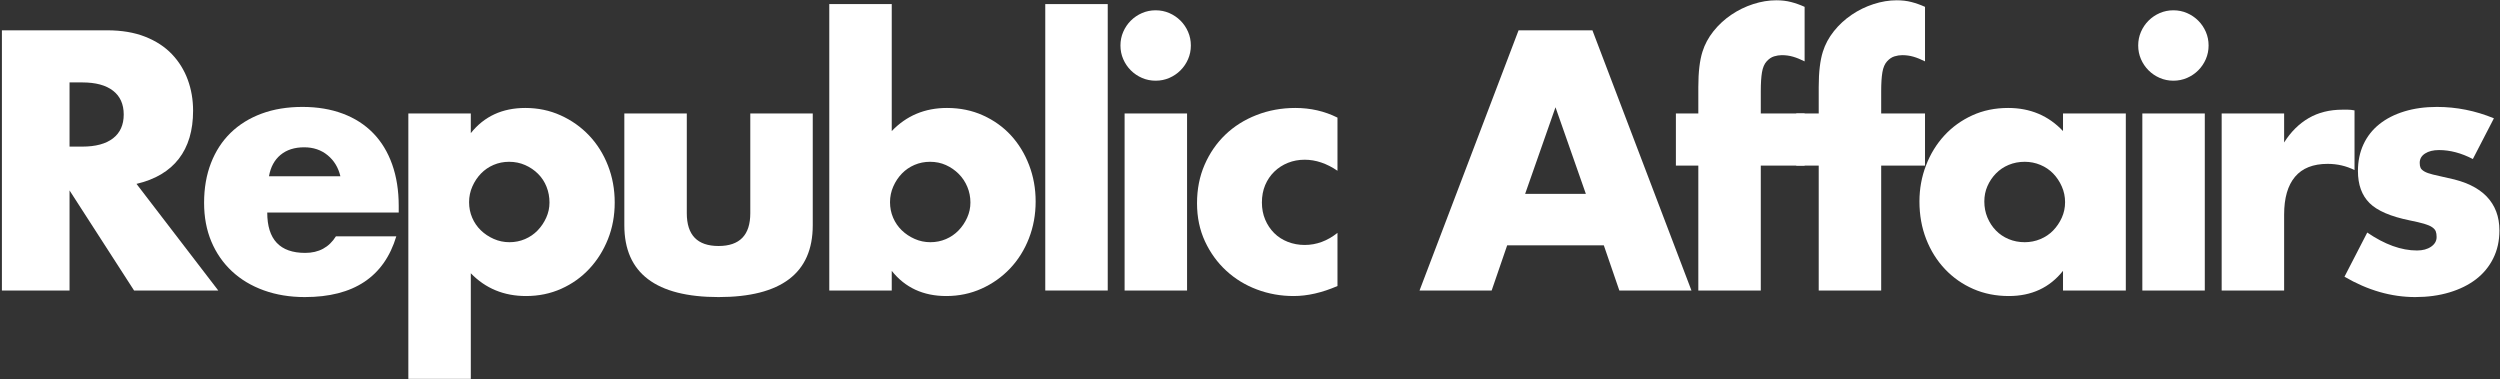 <?xml version="1.0" encoding="UTF-8"?>
<svg width="1265px" height="192px" viewBox="0 0 1265 192" version="1.1" xmlns="http://www.w3.org/2000/svg" xmlns:xlink="http://www.w3.org/1999/xlink">
    <rect x="0" y="0" width="1265" height="192" fill="#333333" stroke="none"/>
    <title>Republic Affairs Logo - White</title>
    <g id="Republic-Affairs-Logo---White" stroke="none" stroke-width="1" fill="none" fill-rule="evenodd">
        <g id="Republic-Affairs" transform="translate(0.964, 0.146)" fill="#FFFFFF" fill-rule="nonzero">
            <path d="M34.225,74.038 L40.686,74.038 C47.438,74.038 52.618,72.641 56.227,69.847 C59.836,67.054 61.64,63.037 61.64,57.799 C61.64,52.56 59.836,48.544 56.227,45.75 C52.618,42.956 47.438,41.559 40.686,41.559 L34.225,41.559 L34.225,74.038 Z M109.486,146.854 L66.879,146.854 L34.225,96.215 L34.225,146.854 L0,146.854 L0,15.192 L53.259,15.192 C60.593,15.192 66.995,16.269 72.467,18.422 C77.938,20.576 82.449,23.515 86,27.241 C89.55,30.966 92.228,35.273 94.032,40.162 C95.837,45.052 96.739,50.29 96.739,55.878 C96.739,65.889 94.323,74.009 89.492,80.237 C84.661,86.465 77.531,90.685 68.101,92.897 L109.486,146.854 Z" id="Shape"></path>
            <path d="M171.28,89.056 C170.232,84.632 168.078,81.081 164.819,78.404 C161.559,75.726 157.601,74.388 152.945,74.388 C148.055,74.388 144.068,75.668 140.983,78.229 C137.898,80.79 135.948,84.399 135.134,89.056 L171.28,89.056 Z M134.261,107.39 C134.261,121.011 140.663,127.821 153.469,127.821 C160.337,127.821 165.517,125.027 169.01,119.439 L199.568,119.439 C193.398,139.928 177.973,150.172 153.294,150.172 C145.727,150.172 138.801,149.037 132.514,146.767 C126.228,144.497 120.844,141.267 116.362,137.076 C111.88,132.885 108.417,127.879 105.972,122.058 C103.528,116.238 102.305,109.719 102.305,102.501 C102.305,95.051 103.469,88.328 105.798,82.333 C108.126,76.337 111.444,71.244 115.751,67.054 C120.058,62.863 125.268,59.632 131.379,57.362 C137.491,55.092 144.388,53.957 152.072,53.957 C159.638,53.957 166.449,55.092 172.502,57.362 C178.555,59.632 183.678,62.921 187.868,67.228 C192.059,71.535 195.261,76.803 197.472,83.031 C199.684,89.259 200.79,96.273 200.79,104.073 L200.79,107.39 L134.261,107.39 Z" id="Shape"></path>
            <path d="M277.077,102.327 C277.077,99.533 276.583,96.884 275.593,94.381 C274.604,91.879 273.178,89.696 271.315,87.833 C269.452,85.971 267.27,84.486 264.767,83.38 C262.264,82.274 259.557,81.722 256.647,81.722 C253.853,81.722 251.234,82.245 248.789,83.293 C246.344,84.341 244.22,85.796 242.416,87.659 C240.611,89.521 239.156,91.704 238.05,94.207 C236.944,96.71 236.391,99.358 236.391,102.152 C236.391,104.946 236.915,107.565 237.963,110.01 C239.01,112.454 240.466,114.579 242.328,116.383 C244.191,118.188 246.374,119.643 248.876,120.749 C251.379,121.855 254.028,122.408 256.822,122.408 C259.615,122.408 262.235,121.884 264.679,120.836 C267.124,119.788 269.249,118.333 271.053,116.471 C272.857,114.608 274.313,112.454 275.418,110.01 C276.524,107.565 277.077,105.004 277.077,102.327 Z M237.264,191.557 L205.658,191.557 L205.658,57.275 L237.264,57.275 L237.264,67.228 C244.016,58.73 253.213,54.481 264.854,54.481 C271.257,54.481 277.223,55.732 282.752,58.235 C288.282,60.738 293.084,64.143 297.158,68.451 C301.233,72.758 304.405,77.822 306.675,83.642 C308.945,89.463 310.08,95.691 310.08,102.327 C310.08,108.962 308.945,115.132 306.675,120.836 C304.405,126.54 301.262,131.546 297.246,135.853 C293.23,140.161 288.486,143.537 283.014,145.981 C277.543,148.426 271.606,149.648 265.203,149.648 C254.028,149.648 244.715,145.807 237.264,138.123 L237.264,191.557 Z" id="Shape"></path>
            <path d="M346.554,57.275 L346.554,107.74 C346.554,118.799 351.909,124.328 362.619,124.328 C373.329,124.328 378.684,118.799 378.684,107.74 L378.684,57.275 L410.29,57.275 L410.29,113.851 C410.29,125.958 406.303,135.038 398.329,141.092 C390.355,147.145 378.451,150.172 362.619,150.172 C346.787,150.172 334.884,147.145 326.91,141.092 C318.935,135.038 314.948,125.958 314.948,113.851 L314.948,57.275 L346.554,57.275 Z" id="Path"></path>
            <path d="M490.07,102.327 C490.07,99.533 489.546,96.884 488.498,94.381 C487.45,91.879 485.995,89.696 484.133,87.833 C482.27,85.971 480.116,84.486 477.672,83.38 C475.227,82.274 472.55,81.722 469.639,81.722 C466.845,81.722 464.226,82.245 461.781,83.293 C459.337,84.341 457.212,85.796 455.408,87.659 C453.603,89.521 452.148,91.704 451.042,94.207 C449.936,96.71 449.383,99.358 449.383,102.152 C449.383,104.946 449.907,107.565 450.955,110.01 C452.003,112.454 453.458,114.579 455.321,116.383 C457.183,118.188 459.366,119.643 461.869,120.749 C464.372,121.855 467.02,122.408 469.814,122.408 C472.608,122.408 475.227,121.884 477.672,120.836 C480.116,119.788 482.241,118.333 484.045,116.471 C485.85,114.608 487.305,112.454 488.411,110.01 C489.517,107.565 490.07,105.004 490.07,102.327 Z M450.257,1.921 L450.257,66.18 C457.707,58.381 467.02,54.481 478.196,54.481 C484.831,54.481 490.914,55.732 496.443,58.235 C501.973,60.738 506.687,64.114 510.587,68.363 C514.487,72.612 517.543,77.618 519.755,83.38 C521.967,89.143 523.073,95.284 523.073,101.803 C523.073,108.438 521.938,114.666 519.667,120.487 C517.397,126.308 514.225,131.371 510.151,135.679 C506.076,139.986 501.274,143.391 495.745,145.894 C490.215,148.397 484.249,149.648 477.846,149.648 C466.205,149.648 457.008,145.399 450.257,136.901 L450.257,146.854 L418.651,146.854 L418.651,1.921 L450.257,1.921 Z" id="Shape"></path>
            <polygon id="Path" points="559.547 1.921 559.547 146.854 527.941 146.854 527.941 1.921"></polygon>
            <path d="M599.688,57.275 L599.688,146.854 L568.082,146.854 L568.082,57.275 L599.688,57.275 Z M565.986,22.875 C565.986,20.43 566.452,18.131 567.383,15.978 C568.314,13.824 569.595,11.932 571.225,10.303 C572.855,8.673 574.746,7.392 576.9,6.461 C579.054,5.53 581.353,5.064 583.797,5.064 C586.242,5.064 588.541,5.53 590.695,6.461 C592.848,7.392 594.74,8.673 596.37,10.303 C598,11.932 599.28,13.824 600.212,15.978 C601.143,18.131 601.608,20.43 601.608,22.875 C601.608,25.32 601.143,27.619 600.212,29.772 C599.28,31.926 598,33.818 596.37,35.448 C594.74,37.077 592.848,38.358 590.695,39.289 C588.541,40.221 586.242,40.686 583.797,40.686 C581.353,40.686 579.054,40.221 576.9,39.289 C574.746,38.358 572.855,37.077 571.225,35.448 C569.595,33.818 568.314,31.926 567.383,29.772 C566.452,27.619 565.986,25.32 565.986,22.875 Z" id="Shape"></path>
            <path d="M675.8,86.262 C670.329,82.536 664.799,80.674 659.211,80.674 C656.185,80.674 653.362,81.198 650.742,82.245 C648.123,83.293 645.824,84.777 643.845,86.698 C641.866,88.619 640.323,90.889 639.218,93.508 C638.112,96.128 637.559,99.067 637.559,102.327 C637.559,105.47 638.112,108.351 639.218,110.97 C640.323,113.589 641.837,115.859 643.758,117.78 C645.678,119.701 647.978,121.185 650.655,122.233 C653.333,123.281 656.185,123.805 659.211,123.805 C665.148,123.805 670.678,121.767 675.8,117.693 L675.8,144.584 C668.001,147.96 660.608,149.648 653.624,149.648 C647.104,149.648 640.906,148.542 635.027,146.33 C629.148,144.119 623.968,140.946 619.486,136.814 C615.004,132.681 611.424,127.734 608.747,121.971 C606.069,116.209 604.73,109.777 604.73,102.676 C604.73,95.575 606.011,89.085 608.572,83.206 C611.133,77.327 614.625,72.263 619.049,68.014 C623.473,63.765 628.74,60.447 634.852,58.061 C640.964,55.674 647.512,54.481 654.497,54.481 C662.18,54.481 669.281,56.111 675.8,59.37 L675.8,86.262 Z" id="Path"></path>
            <path d="M801.483,97.961 L786.117,54.132 L770.75,97.961 L801.483,97.961 Z M810.563,123.979 L761.67,123.979 L753.812,146.854 L717.317,146.854 L767.432,15.192 L804.801,15.192 L854.916,146.854 L818.421,146.854 L810.563,123.979 Z" id="Shape"></path>
            <path d="M889.994,83.642 L889.994,146.854 L858.388,146.854 L858.388,83.642 L847.037,83.642 L847.037,57.275 L858.388,57.275 L858.388,43.829 C858.388,36.379 859.086,30.442 860.483,26.018 C861.647,22.293 863.51,18.83 866.071,15.628 C868.632,12.427 871.629,9.662 875.064,7.334 C878.498,5.006 882.194,3.201 886.152,1.921 C890.11,0.64 894.01,0 897.851,0 C900.529,0 903.003,0.291 905.273,0.873 C907.543,1.455 909.842,2.27 912.17,3.318 L912.17,30.908 C910.075,29.86 908.125,29.074 906.32,28.55 C904.516,28.026 902.624,27.764 900.645,27.764 C899.365,27.764 898.055,27.968 896.716,28.376 C895.378,28.783 894.126,29.627 892.962,30.908 C891.798,32.188 891.012,34.022 890.605,36.408 C890.197,38.794 889.994,42.025 889.994,46.099 L889.994,57.275 L912.17,57.275 L912.17,83.642 L889.994,83.642 Z" id="Path"></path>
            <path d="M950.914,83.642 L950.914,146.854 L919.308,146.854 L919.308,83.642 L907.958,83.642 L907.958,57.275 L919.308,57.275 L919.308,43.829 C919.308,36.379 920.007,30.442 921.404,26.018 C922.568,22.293 924.43,18.83 926.991,15.628 C929.553,12.427 932.55,9.662 935.984,7.334 C939.418,5.006 943.115,3.201 947.073,1.921 C951.031,0.64 954.93,0 958.772,0 C961.45,0 963.923,0.291 966.193,0.873 C968.463,1.455 970.763,2.27 973.091,3.318 L973.091,30.908 C970.995,29.86 969.045,29.074 967.241,28.55 C965.437,28.026 963.545,27.764 961.566,27.764 C960.285,27.764 958.976,27.968 957.637,28.376 C956.298,28.783 955.047,29.627 953.883,30.908 C952.719,32.188 951.933,34.022 951.525,36.408 C951.118,38.794 950.914,42.025 950.914,46.099 L950.914,57.275 L973.091,57.275 L973.091,83.642 L950.914,83.642 Z" id="Path"></path>
            <path d="M1003.104,101.803 C1003.104,104.713 1003.628,107.42 1004.675,109.922 C1005.723,112.425 1007.149,114.608 1008.954,116.471 C1010.758,118.333 1012.912,119.788 1015.415,120.836 C1017.917,121.884 1020.624,122.408 1023.534,122.408 C1026.328,122.408 1028.977,121.884 1031.479,120.836 C1033.982,119.788 1036.136,118.333 1037.94,116.471 C1039.745,114.608 1041.2,112.454 1042.306,110.01 C1043.412,107.565 1043.965,104.946 1043.965,102.152 C1043.965,99.358 1043.412,96.71 1042.306,94.207 C1041.2,91.704 1039.745,89.521 1037.94,87.659 C1036.136,85.796 1033.982,84.341 1031.479,83.293 C1028.977,82.245 1026.328,81.722 1023.534,81.722 C1020.624,81.722 1017.917,82.245 1015.415,83.293 C1012.912,84.341 1010.758,85.796 1008.954,87.659 C1007.149,89.521 1005.723,91.646 1004.675,94.032 C1003.628,96.419 1003.104,99.009 1003.104,101.803 Z M1042.917,57.275 L1074.698,57.275 L1074.698,146.854 L1042.917,146.854 L1042.917,136.901 C1036.165,145.399 1027.027,149.648 1015.502,149.648 C1008.983,149.648 1002.988,148.455 997.516,146.069 C992.045,143.682 987.272,140.335 983.197,136.028 C979.123,131.721 975.951,126.657 973.681,120.836 C971.411,115.015 970.276,108.671 970.276,101.803 C970.276,95.4 971.382,89.317 973.593,83.555 C975.805,77.793 978.89,72.758 982.848,68.451 C986.806,64.143 991.521,60.738 996.992,58.235 C1002.464,55.732 1008.517,54.481 1015.153,54.481 C1026.328,54.481 1035.583,58.381 1042.917,66.18 L1042.917,57.275 Z" id="Shape"></path>
            <path d="M1114.664,57.275 L1114.664,146.854 L1083.058,146.854 L1083.058,57.275 L1114.664,57.275 Z M1080.963,22.875 C1080.963,20.43 1081.428,18.131 1082.36,15.978 C1083.291,13.824 1084.571,11.932 1086.201,10.303 C1087.831,8.673 1089.723,7.392 1091.876,6.461 C1094.03,5.53 1096.329,5.064 1098.774,5.064 C1101.218,5.064 1103.518,5.53 1105.671,6.461 C1107.825,7.392 1109.716,8.673 1111.346,10.303 C1112.976,11.932 1114.257,13.824 1115.188,15.978 C1116.119,18.131 1116.585,20.43 1116.585,22.875 C1116.585,25.32 1116.119,27.619 1115.188,29.772 C1114.257,31.926 1112.976,33.818 1111.346,35.448 C1109.716,37.077 1107.825,38.358 1105.671,39.289 C1103.518,40.221 1101.218,40.686 1098.774,40.686 C1096.329,40.686 1094.03,40.221 1091.876,39.289 C1089.723,38.358 1087.831,37.077 1086.201,35.448 C1084.571,33.818 1083.291,31.926 1082.36,29.772 C1081.428,27.619 1080.963,25.32 1080.963,22.875 Z" id="Shape"></path>
            <path d="M1123.199,57.275 L1154.805,57.275 L1154.805,71.943 C1158.181,66.588 1162.314,62.484 1167.203,59.632 C1172.092,56.78 1177.797,55.354 1184.316,55.354 C1185.13,55.354 1186.033,55.354 1187.022,55.354 C1188.012,55.354 1189.147,55.471 1190.427,55.703 L1190.427,85.912 C1186.236,83.817 1181.696,82.769 1176.807,82.769 C1169.473,82.769 1163.973,84.952 1160.306,89.317 C1156.639,93.683 1154.805,100.056 1154.805,108.438 L1154.805,146.854 L1123.199,146.854 L1123.199,57.275 Z" id="Path"></path>
            <path d="M1250.3,80.325 C1244.48,77.298 1238.775,75.785 1233.188,75.785 C1230.277,75.785 1227.92,76.367 1226.116,77.531 C1224.311,78.695 1223.409,80.266 1223.409,82.245 C1223.409,83.293 1223.554,84.137 1223.845,84.777 C1224.137,85.418 1224.777,86.029 1225.766,86.611 C1226.756,87.193 1228.211,87.717 1230.132,88.182 C1232.053,88.648 1234.585,89.23 1237.728,89.929 C1246.459,91.675 1252.978,94.789 1257.285,99.271 C1261.592,103.753 1263.746,109.486 1263.746,116.471 C1263.746,121.709 1262.698,126.424 1260.603,130.615 C1258.507,134.806 1255.597,138.327 1251.872,141.179 C1248.147,144.031 1243.665,146.243 1238.426,147.815 C1233.188,149.386 1227.425,150.172 1221.139,150.172 C1209.032,150.172 1197.1,146.738 1185.342,139.87 L1196.867,117.518 C1205.714,123.572 1214.096,126.599 1222.012,126.599 C1224.922,126.599 1227.309,125.958 1229.171,124.678 C1231.034,123.397 1231.965,121.767 1231.965,119.788 C1231.965,118.624 1231.82,117.664 1231.529,116.907 C1231.238,116.151 1230.627,115.452 1229.695,114.812 C1228.764,114.172 1227.396,113.589 1225.592,113.066 C1223.787,112.542 1221.43,111.989 1218.52,111.407 C1208.741,109.428 1201.902,106.488 1198.002,102.588 C1194.102,98.689 1192.152,93.305 1192.152,86.436 C1192.152,81.431 1193.083,76.92 1194.946,72.903 C1196.809,68.887 1199.486,65.482 1202.979,62.688 C1206.471,59.894 1210.691,57.741 1215.638,56.227 C1220.586,54.714 1226.086,53.957 1232.14,53.957 C1242.035,53.957 1251.639,55.878 1260.952,59.72 L1250.3,80.325 Z" id="Path"></path>
        </g>
    </g>
</svg>